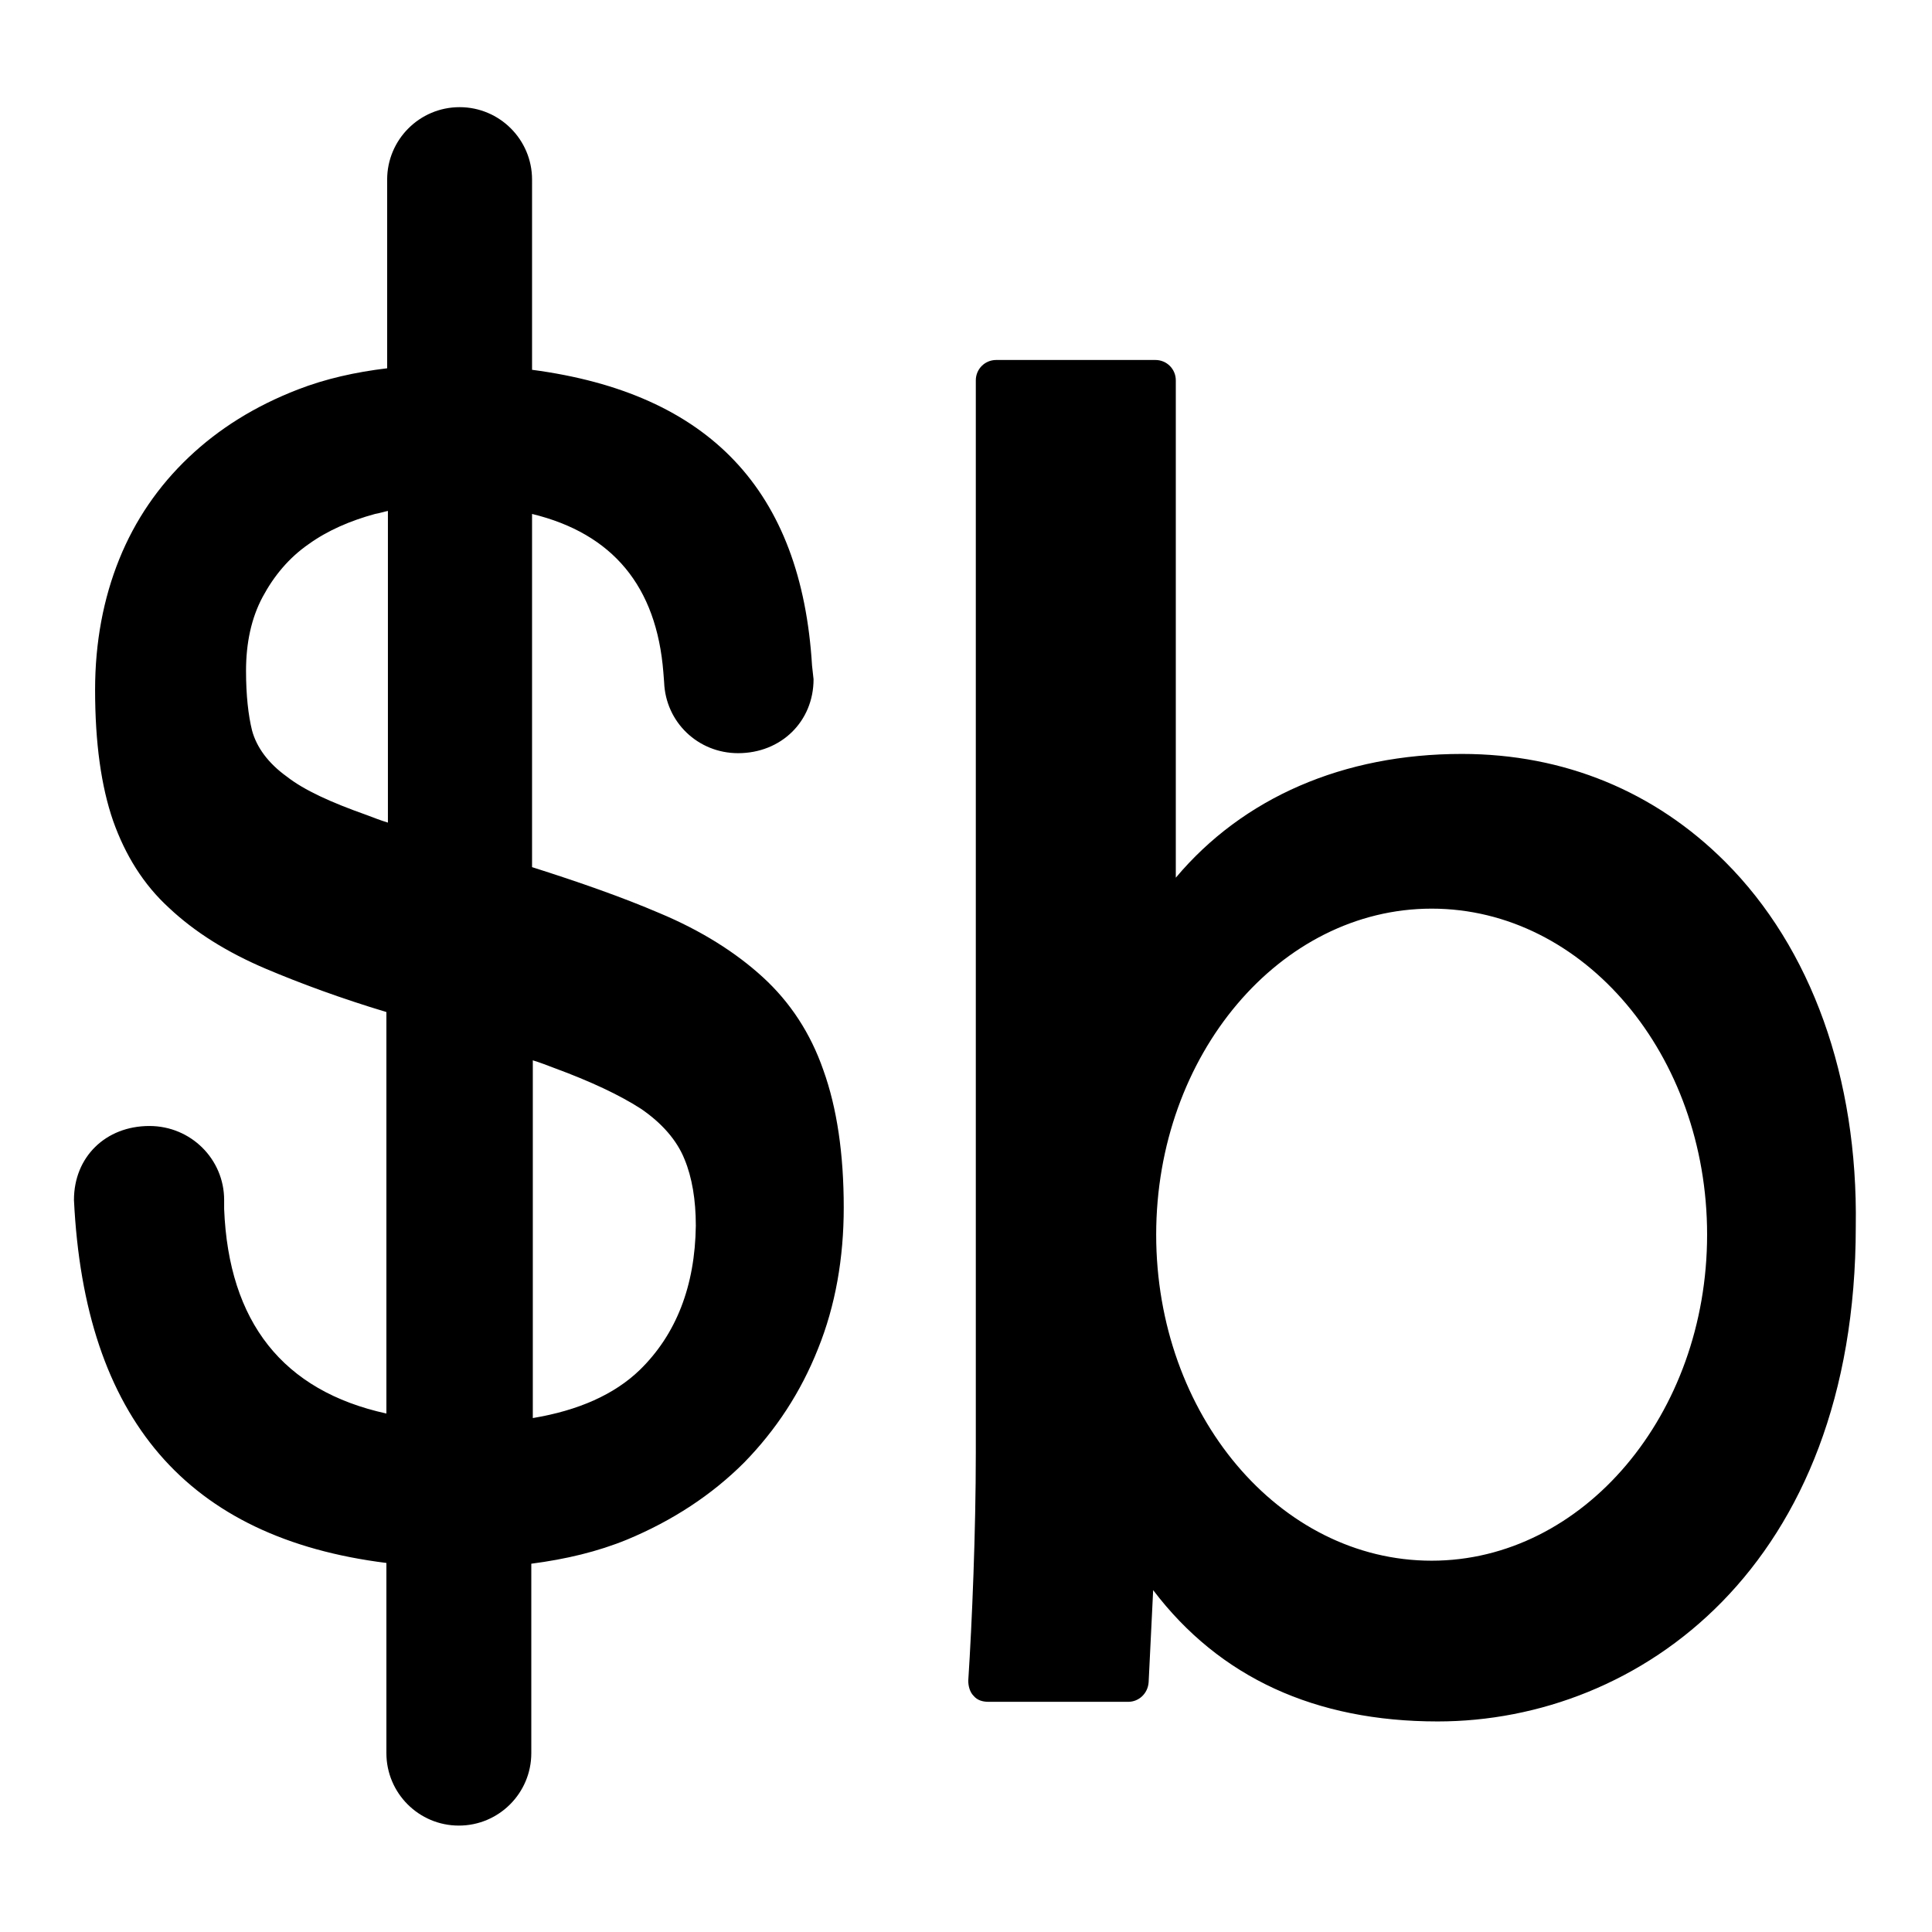 <?xml version="1.0" encoding="utf-8"?>
<!-- Svg Vector Icons : http://www.onlinewebfonts.com/icon -->
<!DOCTYPE svg PUBLIC "-//W3C//DTD SVG 1.1//EN" "http://www.w3.org/Graphics/SVG/1.1/DTD/svg11.dtd">
<svg version="1.1" xmlns="http://www.w3.org/2000/svg" xmlns:xlink="http://www.w3.org/1999/xlink" x="0px" y="0px" viewBox="0 0 256 256" enable-background="new 0 0 256 256" xml:space="preserve">
<g><g><g><path fill="#000000" d="M228.6,114.2c-9.3-9.3-21.3-14.3-34.9-14.3c-15.7,0-29,5.8-37.9,16.4V50.4c0-1.5-1.2-2.7-2.7-2.7H132c-1.5,0-2.7,1.2-2.7,2.7v142.1c0,10.5-0.5,22.5-1,30.2c0,0.7,0.2,1.5,0.7,2c0.5,0.6,1.2,0.8,2,0.8h18.5c1.4,0,2.6-1.1,2.7-2.6l0.6-12.2c8.8,11.6,21.5,17.4,37.7,17.4c26.7,0,55.4-20.5,55.4-65.6C246.2,142.8,240,125.6,228.6,114.2z M189.7,206.8c-20.2,0-36.5-19.4-36.5-43.2c0-23.8,16.4-43.2,36.5-43.2c20.2,0,36.5,19.4,36.5,43.2C226.2,187.4,209.8,206.8,189.7,206.8z M101.1,129.5c-3.6-3.3-8.2-6.2-13.7-8.5c-4.9-2.1-10.6-4.1-16.9-6.1V68.1c10.7,2.6,16.5,9.6,17.4,21h0l0.1,1.3c0.2,5.3,4.5,9.4,9.8,9.4c5.7,0,10-4.2,10-9.8l-0.2-1.8C106.2,65,94,52.1,70.5,49V23.8c0-5.3-4.3-9.6-9.6-9.6s-9.6,4.3-9.6,9.6v25c-4.2,0.5-8.2,1.4-11.8,2.8c-5.7,2.2-10.5,5.2-14.5,9c-4,3.8-7.1,8.3-9.2,13.5c-2.1,5.2-3.2,11-3.2,17.3c0,7,0.8,12.8,2.4,17.4c1.6,4.5,4,8.4,7.4,11.5c3.4,3.2,7.7,5.9,12.9,8.1c4.5,1.9,9.9,3.9,15.9,5.7v53.2c-13.7-3-20.9-12.1-21.5-27.1V159c0-5.4-4.4-9.8-9.9-9.8c-5.8,0-10,4.1-10,9.8c1.4,29,15,44.8,41.4,48.1v25.2c0,5.3,4.3,9.6,9.6,9.6c5.3,0,9.6-4.3,9.6-9.6v-25.1c4.6-0.6,8.8-1.6,12.7-3.2c6-2.5,11.2-5.9,15.5-10.2c4.2-4.3,7.5-9.3,9.8-15.1c2.3-5.7,3.4-12,3.4-18.7c0-7.1-0.9-13.2-2.7-18.2C107.4,136.9,104.7,132.8,101.1,129.5z M51.4,109c-1-0.3-2-0.7-2.8-1c-4.8-1.7-8.3-3.3-10.6-5.1c-2.5-1.8-4-3.9-4.6-6.1c-0.5-2-0.8-4.7-0.8-7.9c0-3.7,0.7-7,2.2-9.8c1.5-2.8,3.5-5.2,6.1-7c2.5-1.8,5.5-3.1,8.8-4c0.6-0.1,1.2-0.3,1.7-0.4L51.4,109L51.4,109z M84.8,181.5c-3.4,3.3-8.2,5.4-14.2,6.4v-47.4c1,0.3,2,0.7,2.8,1c4.9,1.8,8.7,3.6,11.5,5.4c2.8,1.9,4.8,4.2,5.8,6.7c1,2.4,1.5,5.4,1.5,8.8C92.1,170.4,89.6,176.8,84.8,181.5z"/></g><g></g><g></g><g></g><g></g><g></g><g></g><g></g><g></g><g></g><g></g><g></g><g></g><g></g><g></g><g></g></g></g>
</svg>